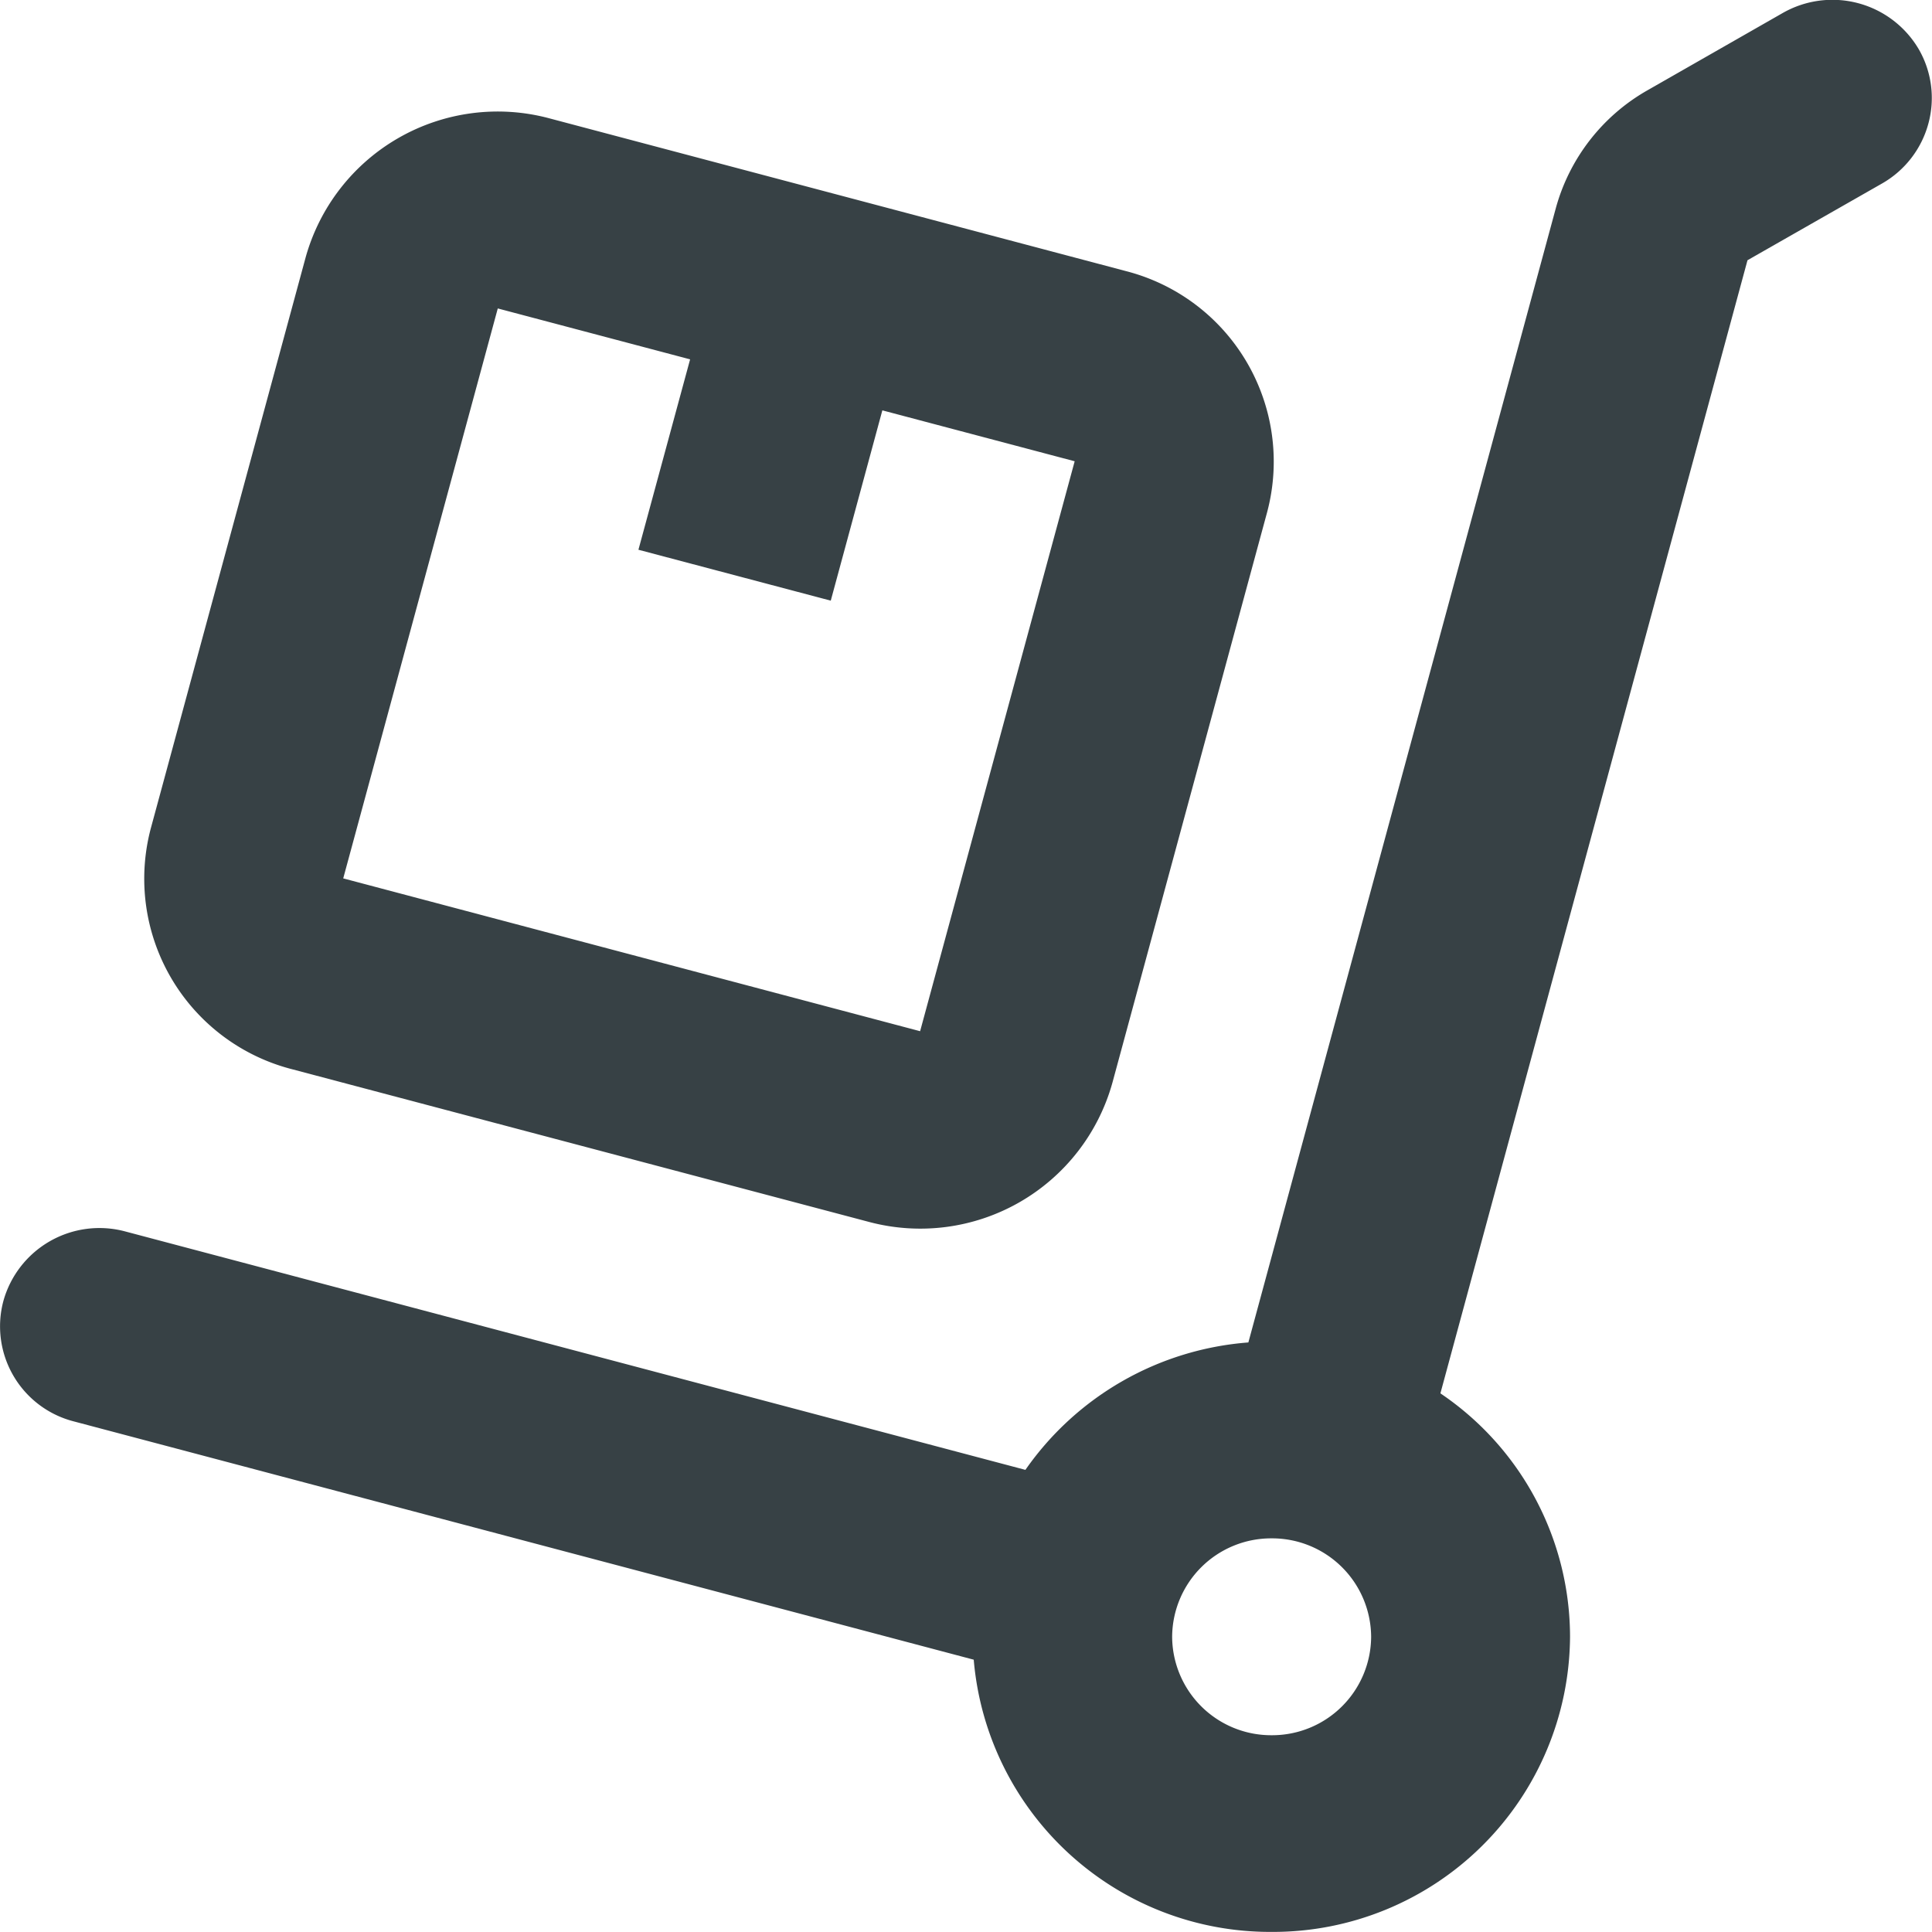 <svg xmlns="http://www.w3.org/2000/svg" width="20" height="20" viewBox="0 0 20 20">
    <path fill="none" d="M0 0H20V20H0z"/>
    <g>
        <path fill="#374145" fill-rule="evenodd" d="M12.923-25.371l3.182-11.739a2.017 2.017 0 0 1 .949-1.223l1.4-.8a1.037 1.037 0 0 1 1.408.373 1.009 1.009 0 0 1 .1.773 1.02 1.02 0 0 1-.48.619l-1.392.794-3.179 11.73a3.044 3.044 0 0 1 1.342 2.519 3.075 3.075 0 0 1-3.091 3.056 3.079 3.079 0 0 1-3.082-2.818L.763-24.554A1.016 1.016 0 0 1 .035-25.8a1.032 1.032 0 0 1 1.262-.72l9.318 2.468a3.1 3.1 0 0 1 2.308-1.319zm.241 2.028a1.025 1.025 0 0 1 1.03 1.019 1.025 1.025 0 0 1-1.03 1.019 1.025 1.025 0 0 1-1.03-1.019 1.025 1.025 0 0 1 1.03-1.019zm-7.477-14.7A2.064 2.064 0 0 0 3.163-36.6l-1.6 5.9a2.036 2.036 0 0 0 1.458 2.5l5.97 1.58a2.064 2.064 0 0 0 2.525-1.441l1.6-5.9a2.036 2.036 0 0 0-1.458-2.5zm1.457 2.495l-1.991-.527-1.6 5.9 5.972 1.582 1.6-5.9-1.991-.527-.534 1.97-1.991-.527z" transform="translate(0 39.268)"/>
    </g>
</svg>
